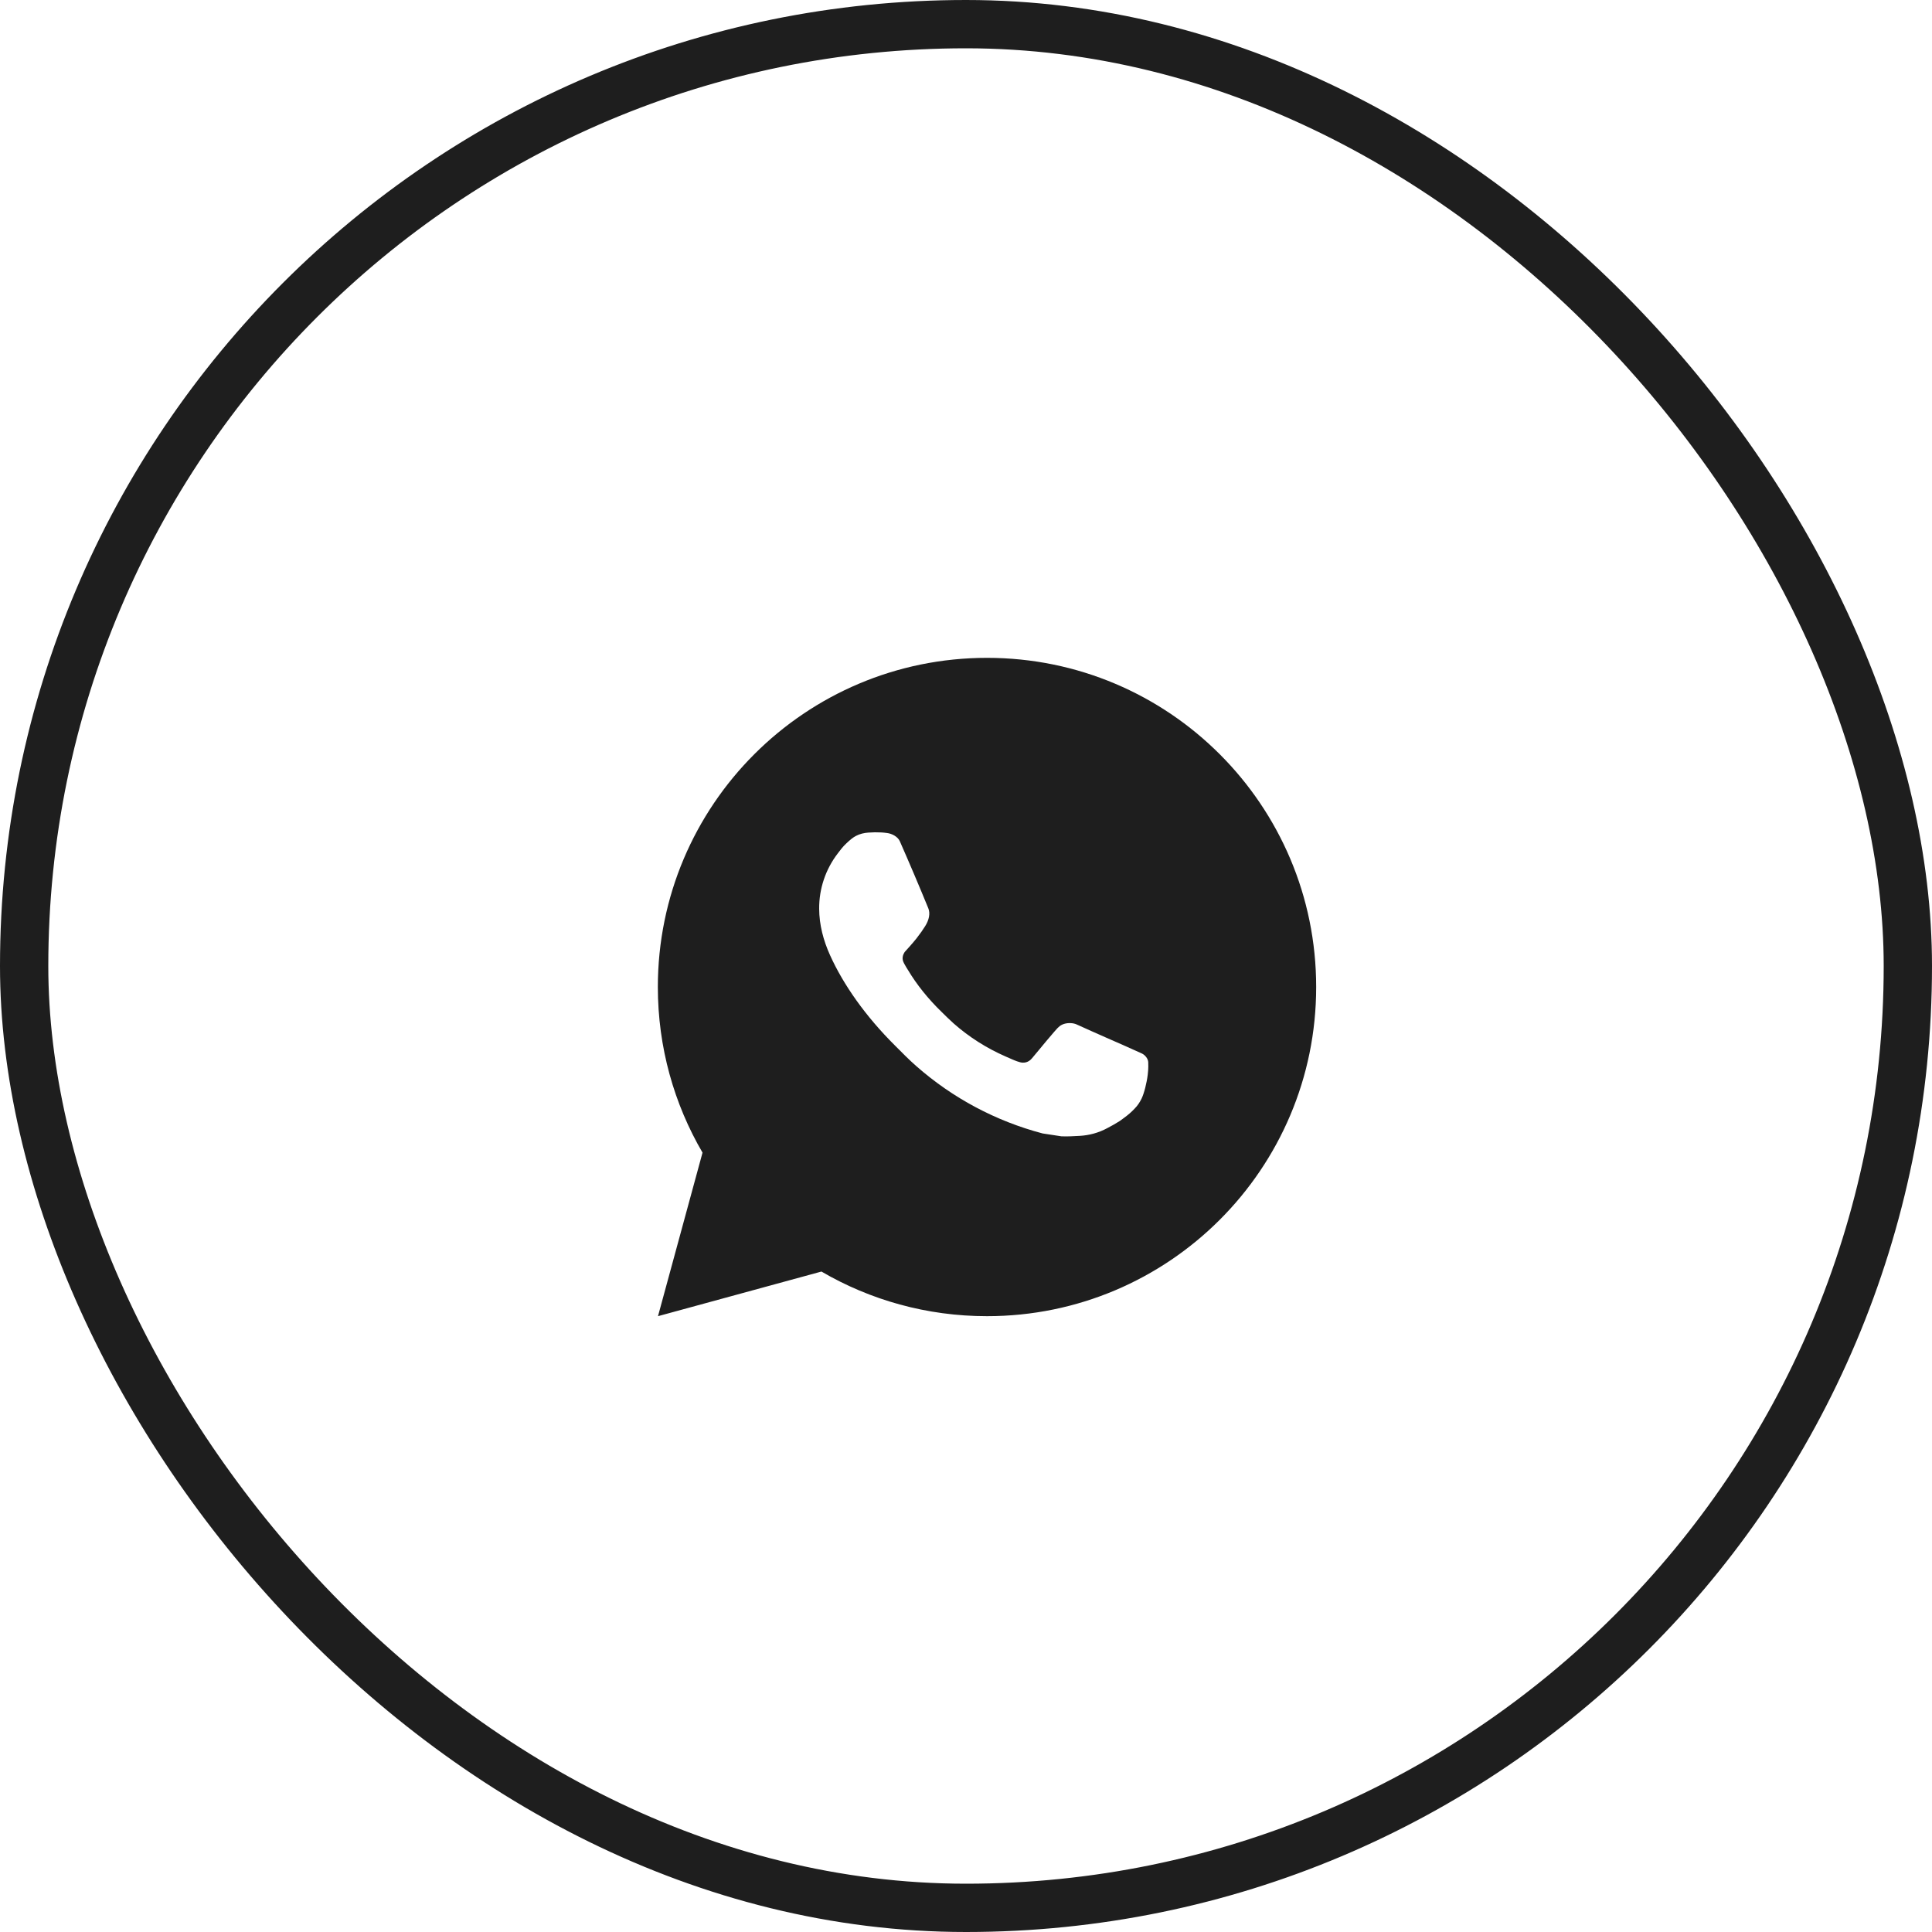 <svg width="40" height="40" viewBox="0 0 40 40" fill="none" xmlns="http://www.w3.org/2000/svg">
<rect x="0.5" y="0.5" width="39" height="39" rx="19.5" stroke="#1E1E1E"/>
<g clip-path="url(#clip0_40_547)">
<path d="M20.435 13.62C24.199 13.62 27.25 16.671 27.25 20.435C27.25 24.199 24.199 27.25 20.435 27.25C19.186 27.25 18.014 26.914 17.007 26.326L13.623 27.25L14.545 23.864C13.957 22.857 13.62 21.685 13.62 20.435C13.62 16.671 16.672 13.62 20.435 13.62ZM17.976 17.238C17.888 17.244 17.801 17.265 17.723 17.306C17.664 17.336 17.609 17.38 17.523 17.461C17.441 17.538 17.394 17.605 17.345 17.669C17.093 17.997 16.957 18.4 16.96 18.814C16.961 19.148 17.048 19.473 17.185 19.776C17.463 20.392 17.922 21.042 18.528 21.645C18.673 21.79 18.816 21.937 18.97 22.072C19.722 22.734 20.618 23.212 21.587 23.467C21.587 23.467 21.969 23.525 21.974 23.526C22.101 23.532 22.227 23.523 22.353 23.517C22.552 23.506 22.746 23.453 22.921 23.359C23.034 23.299 23.087 23.27 23.182 23.21C23.182 23.21 23.211 23.19 23.267 23.148C23.359 23.08 23.416 23.032 23.492 22.952C23.549 22.894 23.597 22.824 23.635 22.746C23.688 22.635 23.742 22.423 23.763 22.247C23.779 22.112 23.774 22.038 23.773 21.993C23.77 21.919 23.709 21.844 23.643 21.812L23.246 21.634C23.246 21.634 22.654 21.376 22.291 21.21C22.254 21.193 22.212 21.185 22.171 21.183C22.08 21.177 21.978 21.201 21.913 21.269C21.91 21.268 21.865 21.307 21.372 21.904C21.345 21.937 21.281 22.007 21.171 22.001C21.154 22 21.137 21.997 21.121 21.993C21.077 21.981 21.033 21.966 20.991 21.948C20.906 21.912 20.877 21.898 20.819 21.873C20.426 21.701 20.065 21.472 19.745 21.19C19.66 21.115 19.58 21.034 19.498 20.954C19.212 20.677 18.977 20.381 18.803 20.09C18.794 20.074 18.779 20.051 18.763 20.026C18.735 19.979 18.703 19.924 18.693 19.886C18.668 19.786 18.735 19.705 18.735 19.705C18.735 19.705 18.901 19.524 18.978 19.425C19.052 19.33 19.116 19.238 19.157 19.171C19.237 19.042 19.262 18.909 19.22 18.806C19.029 18.34 18.832 17.876 18.629 17.415C18.588 17.324 18.469 17.258 18.361 17.246C18.324 17.241 18.287 17.237 18.25 17.235C18.159 17.23 18.067 17.231 17.976 17.238Z" fill="#1E1E1E"/>
</g>
<defs>
<clipPath id="clip0_40_547">
<rect width="15" height="15" fill="white" transform="translate(13 13)"/>
</clipPath>
</defs>
</svg>
